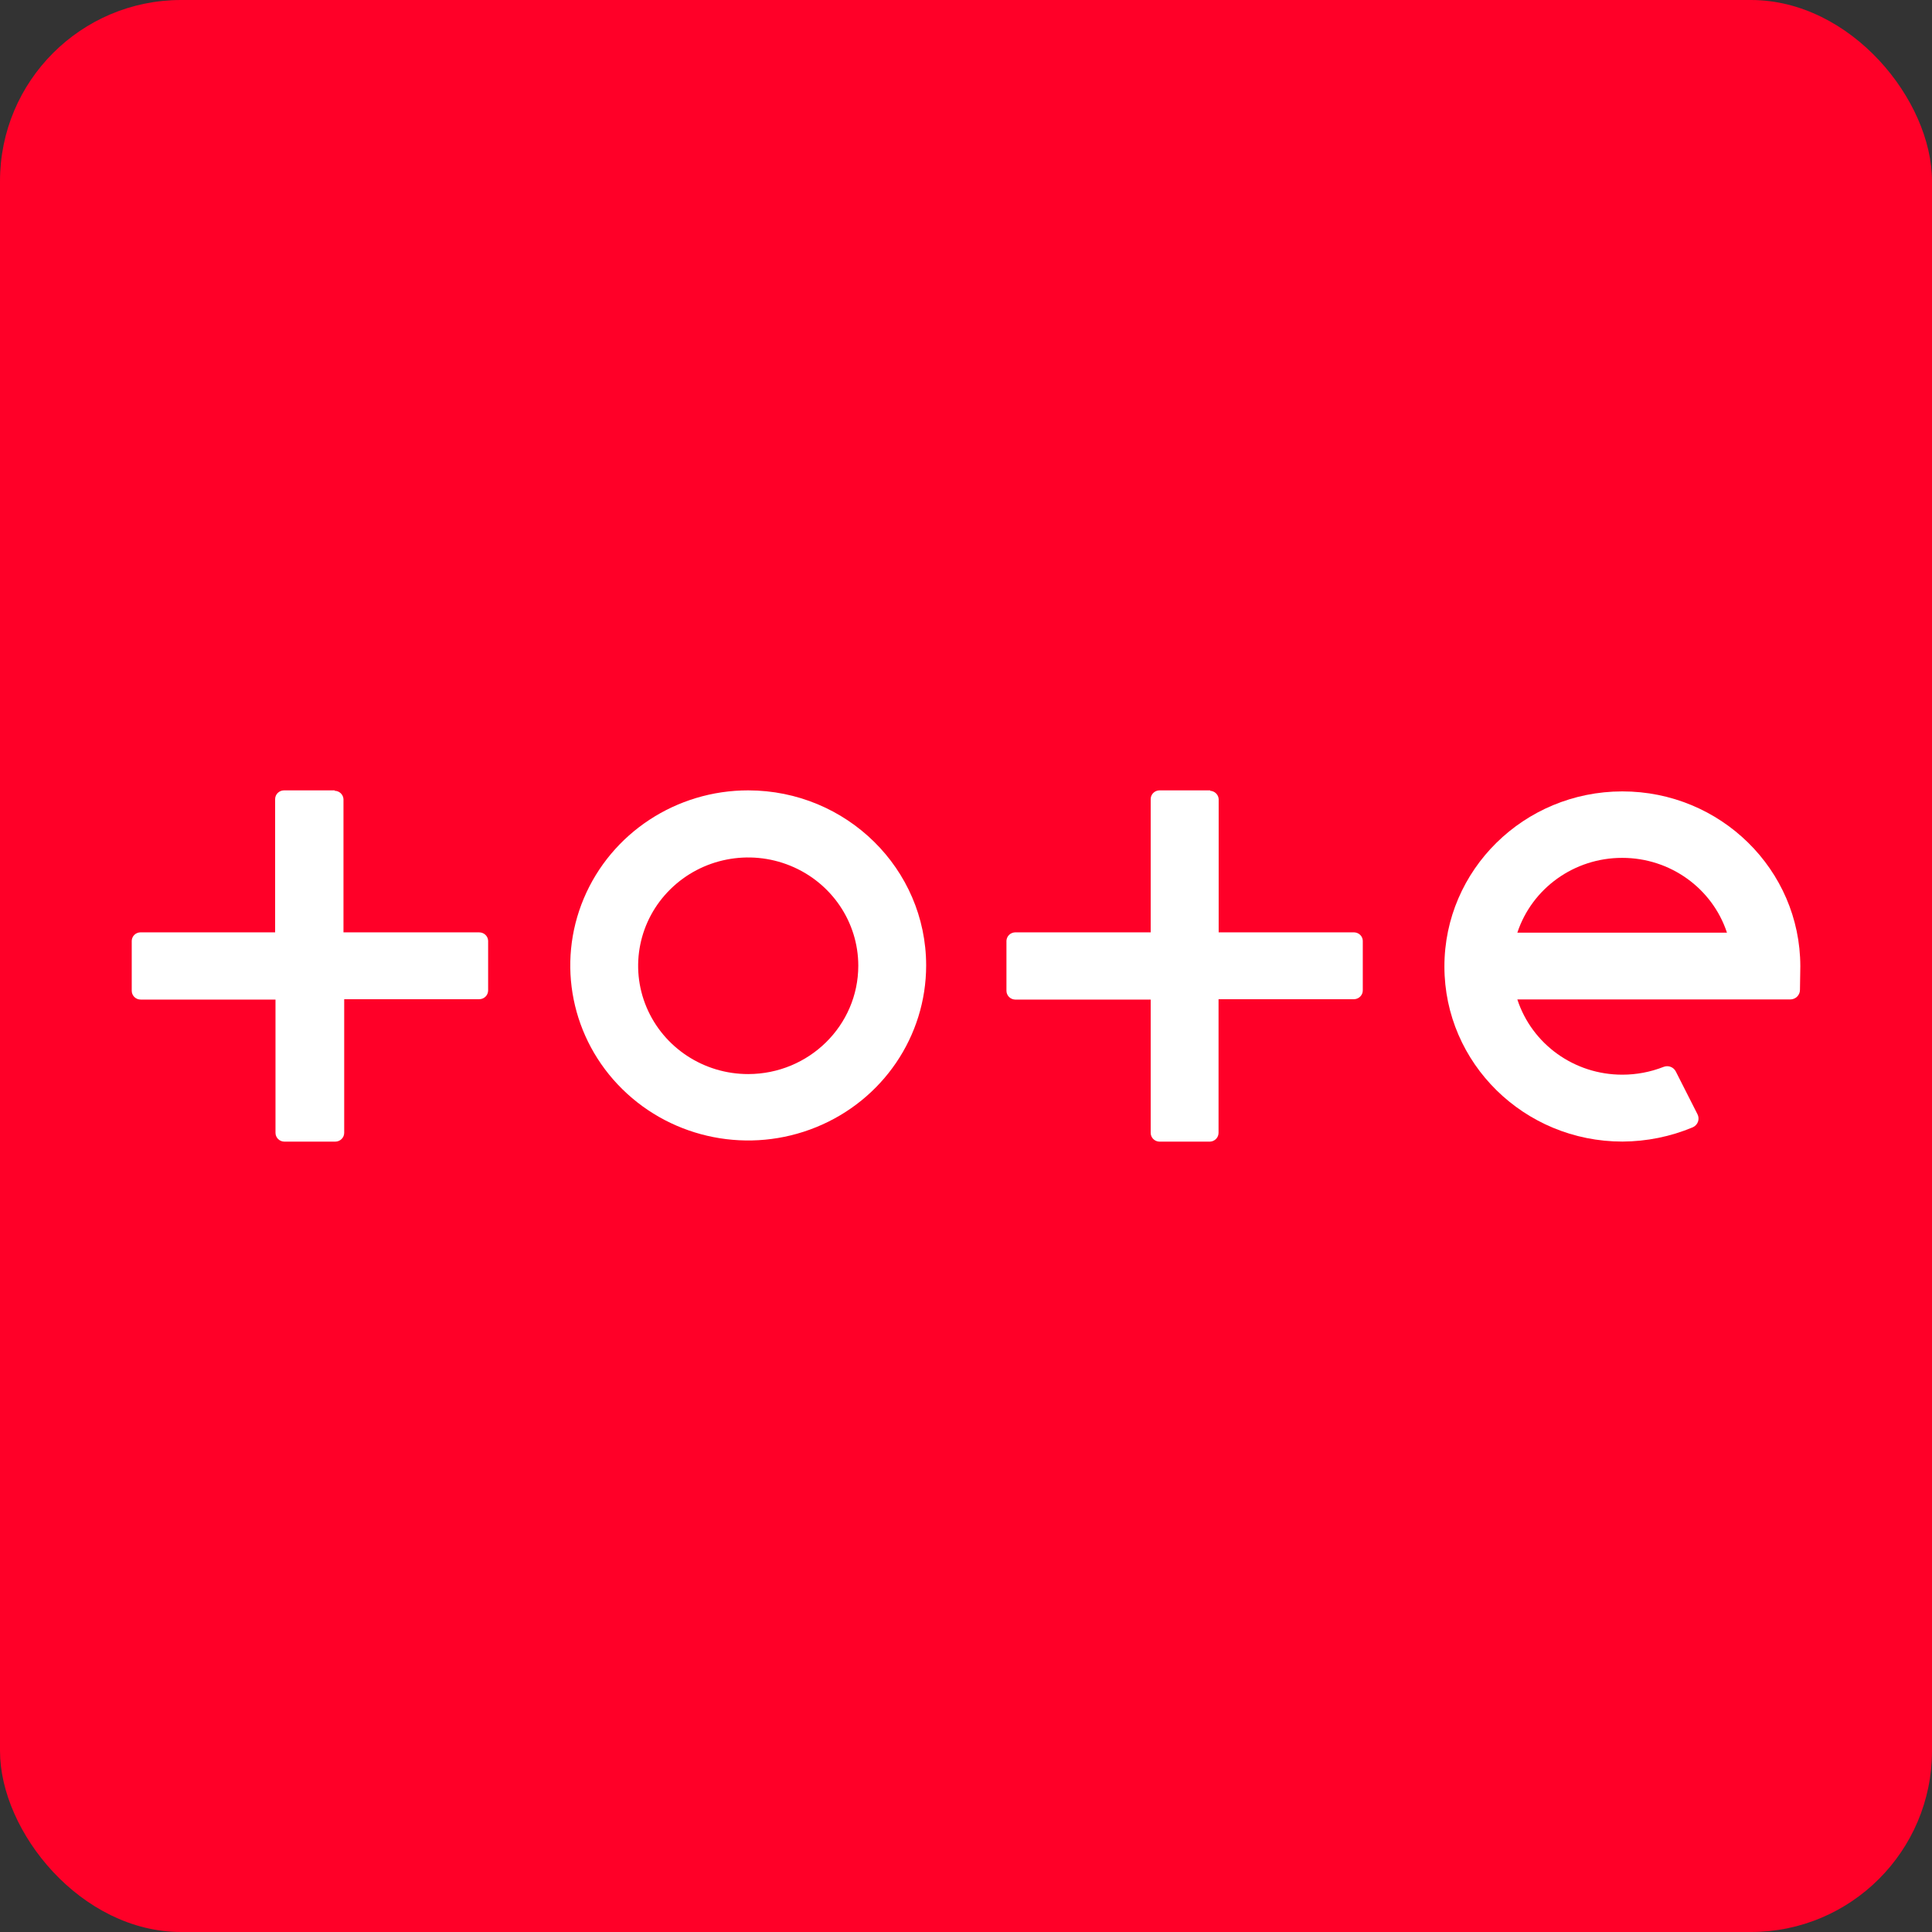 <svg width="32" height="32" viewBox="0 0 32 32" fill="none" xmlns="http://www.w3.org/2000/svg">
<rect x="0" y="0" width="32" height="32" fill="#333333" stroke="none"/>
<rect width="32" height="32" rx="3" fill="#FF0028"/>
<mask id="mask0_15345_10861" style="mask-type:luminance" maskUnits="userSpaceOnUse" x="0" y="0" width="32" height="32">
<rect width="32" height="32" rx="3" fill="white"/>
</mask>
<g mask="url(#mask0_15345_10861)">
</g>
<path fill-rule="evenodd" clip-rule="evenodd" d="M9.67 14.88C10.127 13.796 11.202 13.09 12.394 13.091C14.021 13.093 15.339 14.39 15.34 15.99C15.34 17.163 14.622 18.221 13.52 18.669C12.419 19.118 11.151 18.87 10.308 18.04C9.465 17.211 9.214 15.963 9.67 14.88ZM10.709 16.684C10.992 17.354 11.657 17.791 12.394 17.79C13.4 17.788 14.215 16.986 14.216 15.996C14.216 15.271 13.772 14.617 13.09 14.339C12.409 14.061 11.624 14.215 11.103 14.729C10.582 15.242 10.426 16.014 10.709 16.684Z" fill="white"/>
<path d="M20.044 13.091H19.207C19.125 13.091 19.059 13.156 19.059 13.236V15.443H16.811C16.735 15.446 16.674 15.506 16.67 15.581V16.41C16.67 16.488 16.732 16.552 16.811 16.556H19.059V18.763C19.059 18.841 19.121 18.905 19.2 18.909H20.042C20.121 18.905 20.183 18.841 20.183 18.763V16.55H22.431C22.51 16.546 22.572 16.482 22.572 16.404V15.581C22.569 15.506 22.508 15.446 22.431 15.443H20.185V13.236C20.181 13.162 20.12 13.102 20.044 13.098" fill="white"/>
<path d="M5.547 13.091H4.705C4.624 13.091 4.557 13.156 4.557 13.236V15.443H2.322C2.246 15.446 2.185 15.506 2.182 15.581V16.41C2.182 16.491 2.248 16.556 2.33 16.556H4.563V18.763C4.563 18.844 4.63 18.909 4.711 18.909H5.553C5.634 18.909 5.701 18.844 5.701 18.763V16.55H7.937C8.019 16.55 8.085 16.485 8.085 16.404V15.581C8.081 15.503 8.016 15.443 7.937 15.443H5.689V13.236C5.685 13.159 5.62 13.098 5.541 13.098" fill="white"/>
<path fill-rule="evenodd" clip-rule="evenodd" d="M26.869 13.108C28.496 13.107 29.817 14.404 29.819 16.005L29.813 16.396C29.813 16.483 29.741 16.554 29.651 16.554H25.132C25.375 17.298 26.079 17.802 26.873 17.8C27.106 17.8 27.337 17.756 27.554 17.671C27.632 17.64 27.72 17.674 27.757 17.748L28.115 18.454C28.136 18.493 28.138 18.539 28.124 18.58C28.109 18.621 28.077 18.654 28.037 18.672C27.669 18.826 27.273 18.906 26.873 18.908C25.245 18.908 23.925 17.611 23.924 16.01C23.923 14.409 25.241 13.11 26.869 13.108ZM28.604 15.448C28.36 14.71 27.661 14.209 26.871 14.209H26.865C26.076 14.209 25.376 14.71 25.132 15.448H28.604Z" fill="white"/>
</svg>
